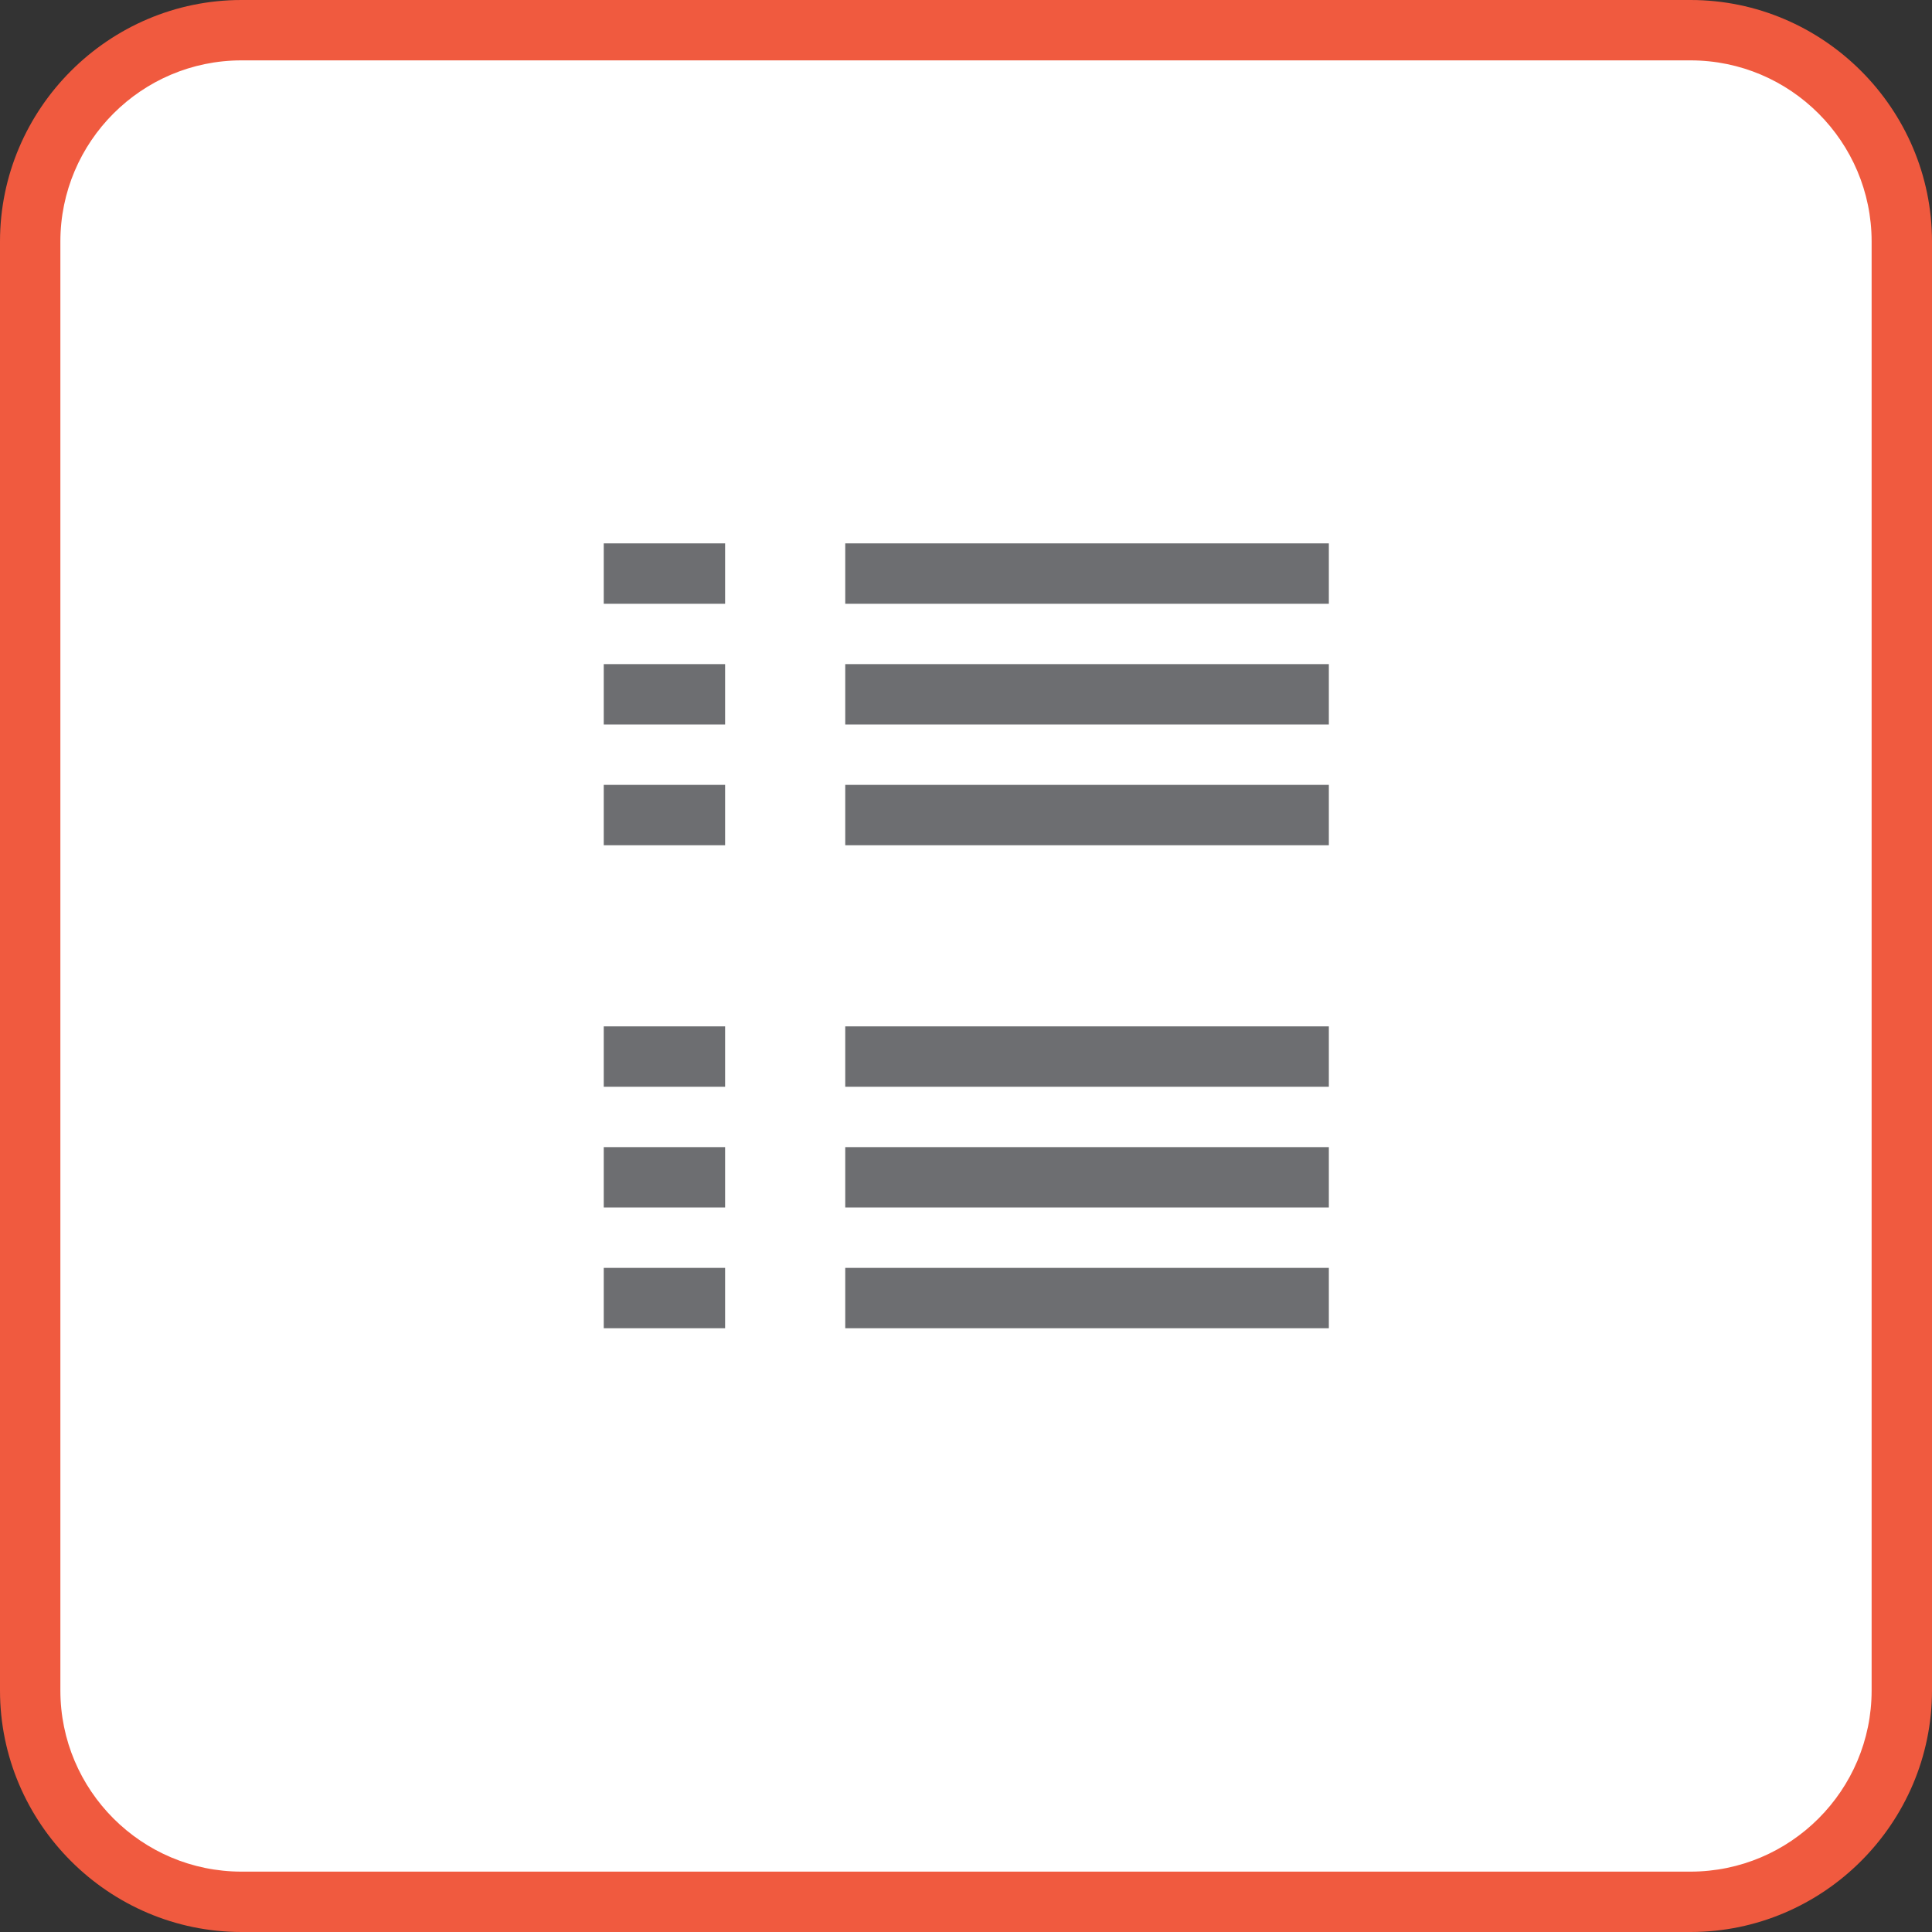 <?xml version="1.0" encoding="UTF-8" standalone="no"?>
<svg width="100px" height="100px" viewBox="0 0 100 100" version="1.1" xmlns="http://www.w3.org/2000/svg" xmlns:xlink="http://www.w3.org/1999/xlink">
    <rect x="0" y="0" width="100" height="100" fill="#333333" stroke="none"/>
    <!-- Generator: Sketch 39.1 (31720) - http://www.bohemiancoding.com/sketch -->
    <title>7</title>
    <desc>Created with Sketch.</desc>
    <defs>
        <polygon id="path-1" points="0 100 100 100 100 0 0 0"></polygon>
    </defs>
    <g id="Page-1" stroke="none" stroke-width="1" fill="none" fill-rule="evenodd">
        <g id="main_funkcijas" transform="translate(-1350, -3359)">
            <g id="7" transform="translate(1350, 3359)">
                <path d="M12.5,98.438 C6.47,98.438 1.562,93.531 1.562,87.5 L1.562,12.5 C1.562,6.469 6.47,1.562 12.5,1.562 L87.5,1.562 C93.53,1.562 98.438,6.469 98.438,12.5 L98.438,87.5 C98.438,93.531 93.53,98.438 87.5,98.438 L12.5,98.438 L12.5,98.438 Z" id="Fill-1" fill="#FFFFFF"></path>
                <path d="M87.5,0 L12.5,0 C5.625,0 0,5.625 0,12.5 L0,87.5 C0,94.375 5.625,100 12.5,100 L87.5,100 C94.375,100 100,94.375 100,87.5 L100,12.5 C100,5.625 94.375,0 87.5,0 M87.5,3.125 C92.669,3.125 96.875,7.331 96.875,12.5 L96.875,87.5 C96.875,92.669 92.669,96.875 87.5,96.875 L12.5,96.875 C7.331,96.875 3.125,92.669 3.125,87.5 L3.125,12.5 C3.125,7.331 7.331,3.125 12.5,3.125 L87.5,3.125" id="Fill-3" fill="#F05A3F"></path>
                <mask id="mask-2" fill="white">
                    <use xlink:href="#path-1"></use>
                </mask>
                <g id="Clip-6"></g>
                <polygon id="Fill-5" fill="#6D6E71" mask="url(#mask-2)" points="43.75 31.25 68.781 31.25 68.781 28.125 43.75 28.125"></polygon>
                <polygon id="Fill-7" fill="#6D6E71" mask="url(#mask-2)" points="43.75 37.5 68.781 37.5 68.781 34.375 43.75 34.375"></polygon>
                <polygon id="Fill-8" fill="#6D6E71" mask="url(#mask-2)" points="43.75 43.75 68.781 43.75 68.781 40.625 43.75 40.625"></polygon>
                <polygon id="Fill-9" fill="#6D6E71" mask="url(#mask-2)" points="43.75 56.25 68.781 56.25 68.781 53.125 43.75 53.125"></polygon>
                <polygon id="Fill-10" fill="#6D6E71" mask="url(#mask-2)" points="43.75 62.5 68.781 62.5 68.781 59.375 43.75 59.375"></polygon>
                <polygon id="Fill-11" fill="#6D6E71" mask="url(#mask-2)" points="43.75 68.75 68.781 68.75 68.781 65.625 43.75 65.625"></polygon>
                <polygon id="Fill-12" fill="#6D6E71" mask="url(#mask-2)" points="31.25 31.25 37.531 31.25 37.531 28.125 31.25 28.125"></polygon>
                <polygon id="Fill-13" fill="#6D6E71" mask="url(#mask-2)" points="31.25 37.5 37.531 37.5 37.531 34.375 31.25 34.375"></polygon>
                <polygon id="Fill-14" fill="#6D6E71" mask="url(#mask-2)" points="31.25 43.75 37.531 43.75 37.531 40.625 31.25 40.625"></polygon>
                <polygon id="Fill-15" fill="#6D6E71" mask="url(#mask-2)" points="31.25 56.25 37.531 56.25 37.531 53.125 31.25 53.125"></polygon>
                <polygon id="Fill-16" fill="#6D6E71" mask="url(#mask-2)" points="31.25 62.5 37.531 62.5 37.531 59.375 31.25 59.375"></polygon>
                <polygon id="Fill-17" fill="#6D6E71" mask="url(#mask-2)" points="31.25 68.75 37.531 68.75 37.531 65.625 31.25 65.625"></polygon>
            </g>
        </g>
    </g>
</svg>